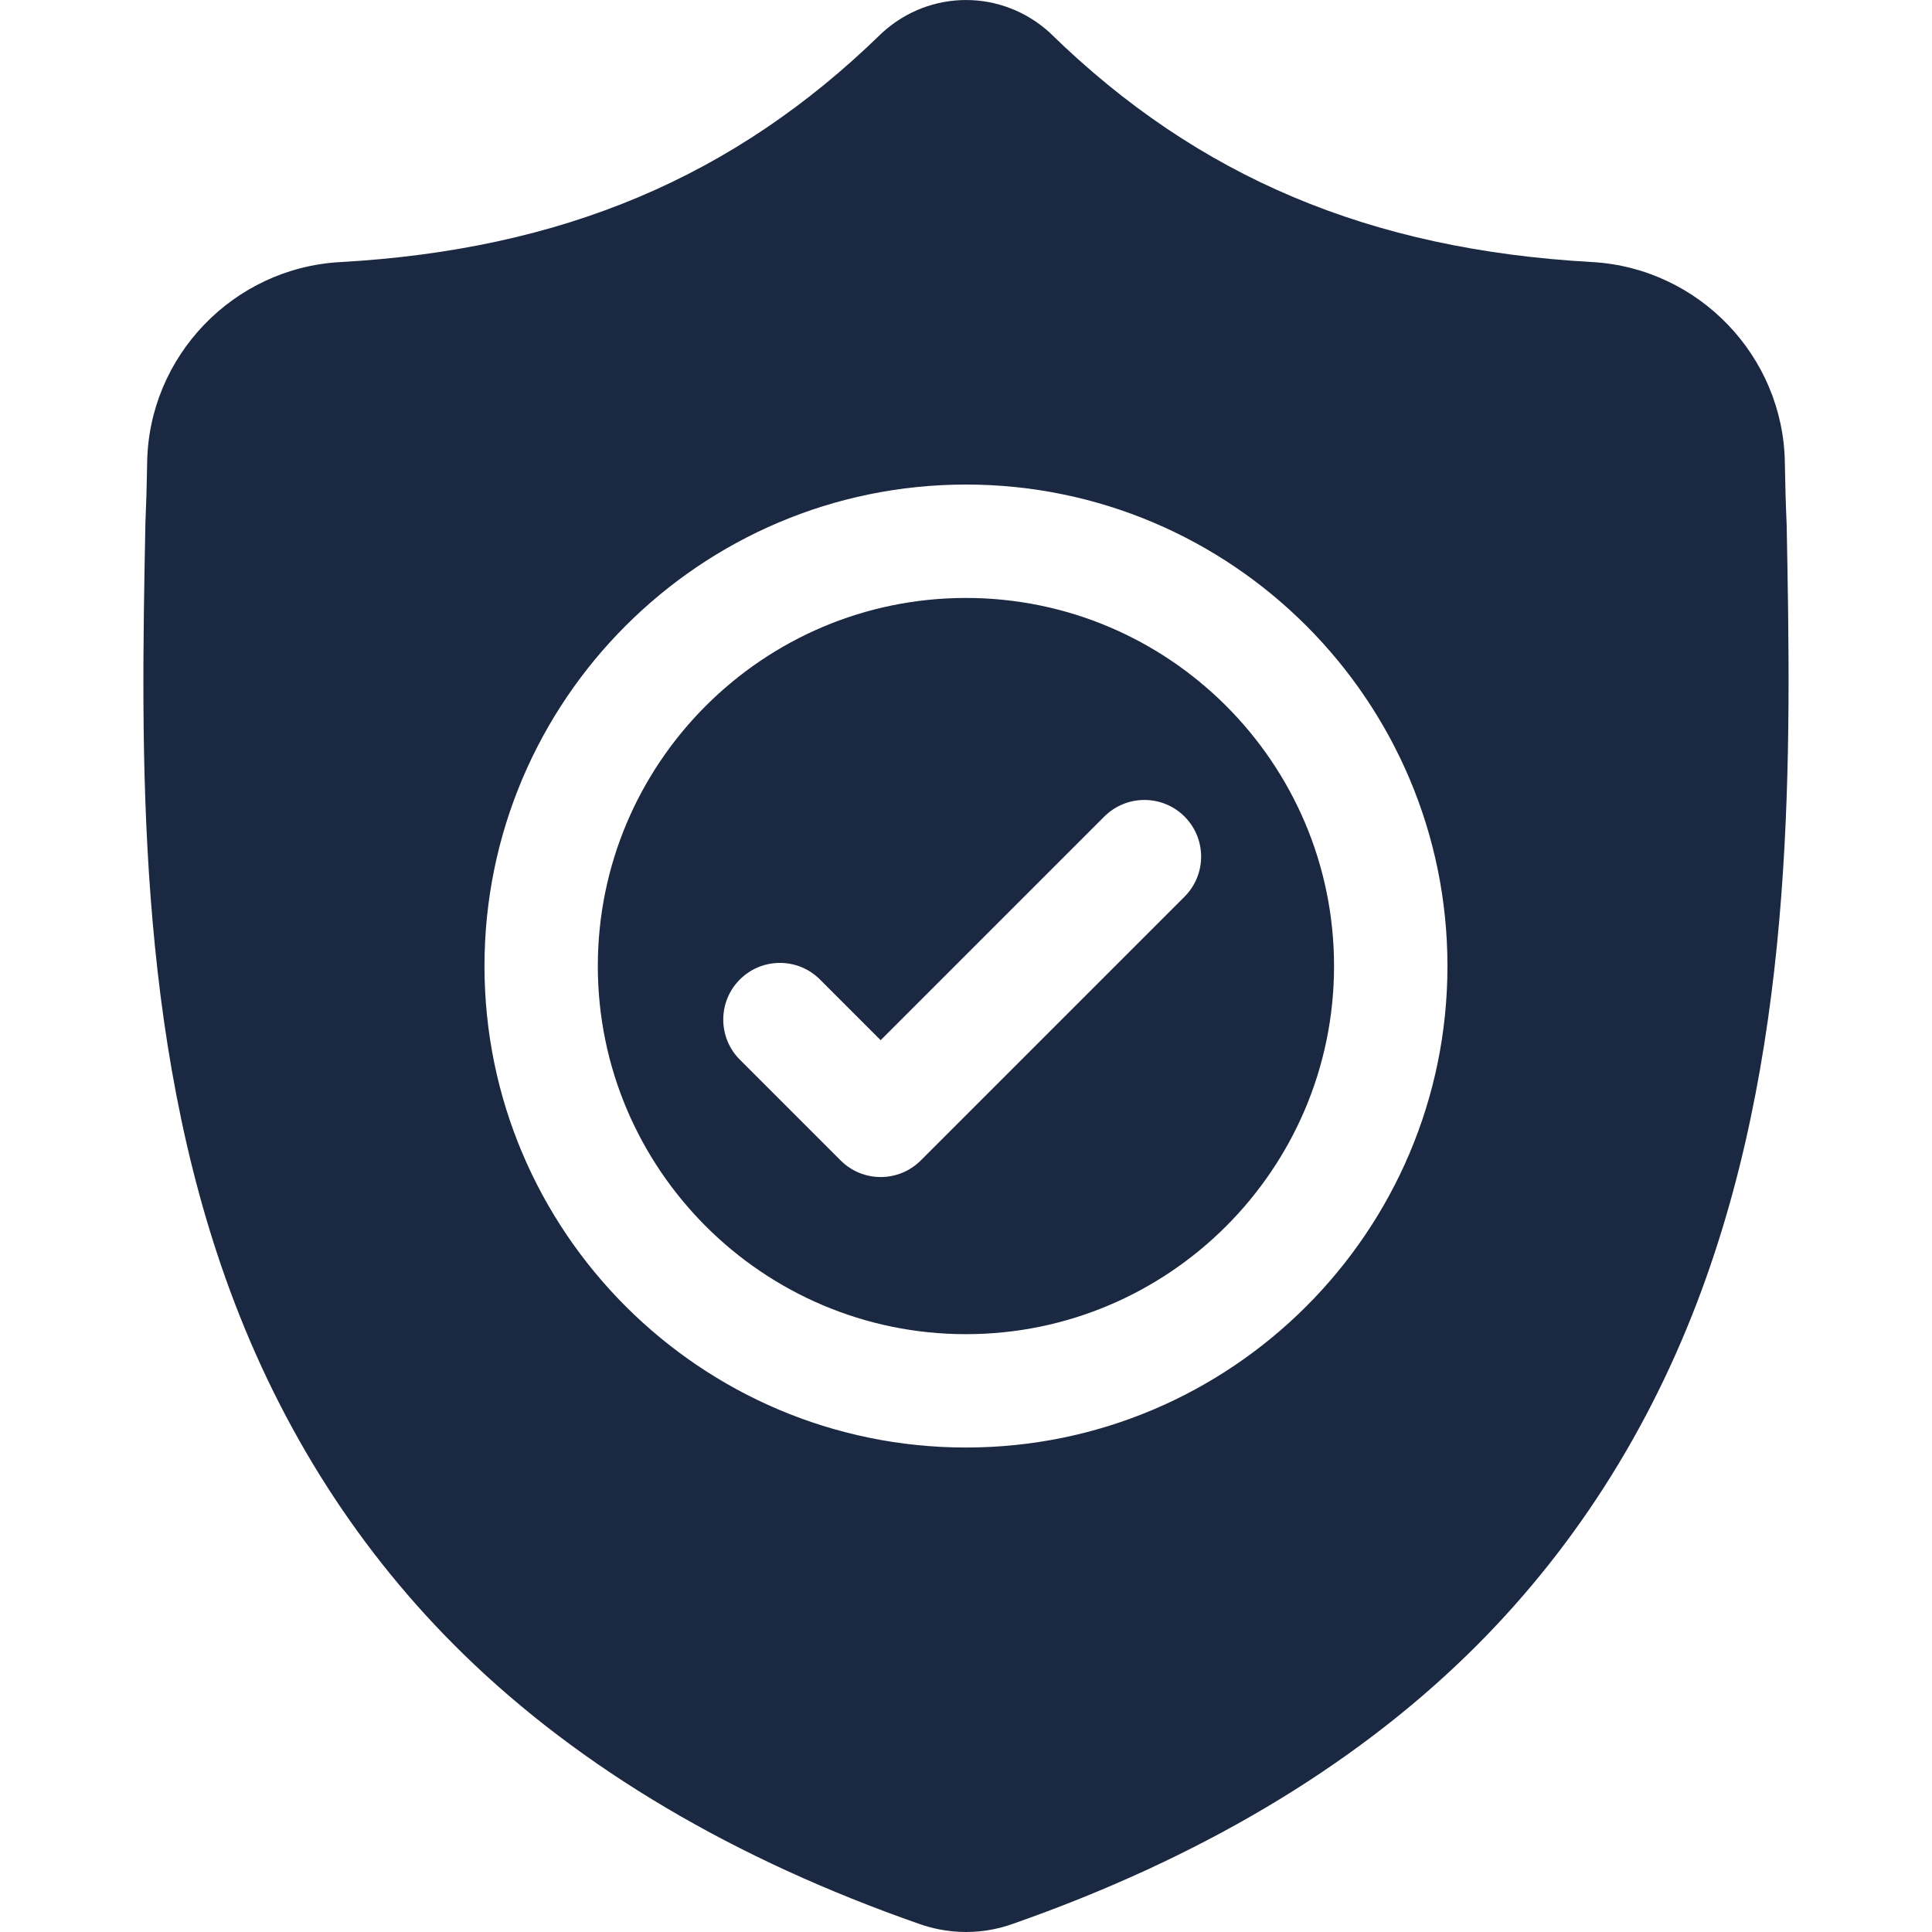 <svg width="30" height="30" viewBox="0 0 30 30" fill="none" xmlns="http://www.w3.org/2000/svg">
<g clip-path="url(#clip0_2557_64447)">
<path d="M14.999 9.285C11.847 9.285 9.283 11.849 9.283 15.001C9.283 18.152 11.847 20.717 14.999 20.717C18.151 20.717 20.715 18.152 20.715 15.001C20.715 11.849 18.151 9.285 14.999 9.285ZM18.393 13.924L14.298 18.019C14.126 18.191 13.901 18.277 13.675 18.277C13.45 18.277 13.225 18.191 13.053 18.019L11.488 16.454C11.145 16.111 11.145 15.553 11.488 15.21C11.832 14.866 12.389 14.866 12.733 15.21L13.675 16.152L17.148 12.679C17.492 12.336 18.049 12.336 18.393 12.679C18.737 13.023 18.737 13.58 18.393 13.924Z" fill="#1B2841"/>
<path d="M27.743 8.14L27.742 8.116C27.729 7.828 27.721 7.523 27.715 7.184C27.691 5.53 26.376 4.162 24.722 4.069C21.272 3.877 18.604 2.752 16.324 0.53L16.305 0.511C15.561 -0.17 14.439 -0.17 13.696 0.511L13.676 0.53C11.396 2.752 8.728 3.877 5.279 4.07C3.625 4.162 2.309 5.53 2.285 7.184C2.28 7.521 2.271 7.826 2.258 8.116L2.257 8.171C2.189 11.688 2.106 16.065 3.571 20.038C4.376 22.223 5.595 24.122 7.195 25.684C9.017 27.462 11.403 28.873 14.287 29.879C14.381 29.912 14.479 29.938 14.578 29.958C14.718 29.986 14.859 30 15 30C15.141 30 15.282 29.986 15.422 29.958C15.522 29.938 15.62 29.911 15.714 29.878C18.595 28.871 20.979 27.459 22.799 25.681C24.398 24.119 25.617 22.22 26.423 20.034C27.893 16.049 27.81 11.664 27.743 8.14ZM15 22.477C10.877 22.477 7.523 19.123 7.523 15.001C7.523 10.878 10.877 7.524 15 7.524C19.122 7.524 22.476 10.878 22.476 15.001C22.476 19.123 19.122 22.477 15 22.477Z" fill="#1B2841"/>
</g>
<defs>
<clipPath id="clip0_2557_64447">
<rect width="30" height="30" fill="white"/>
</clipPath>
</defs>
</svg>